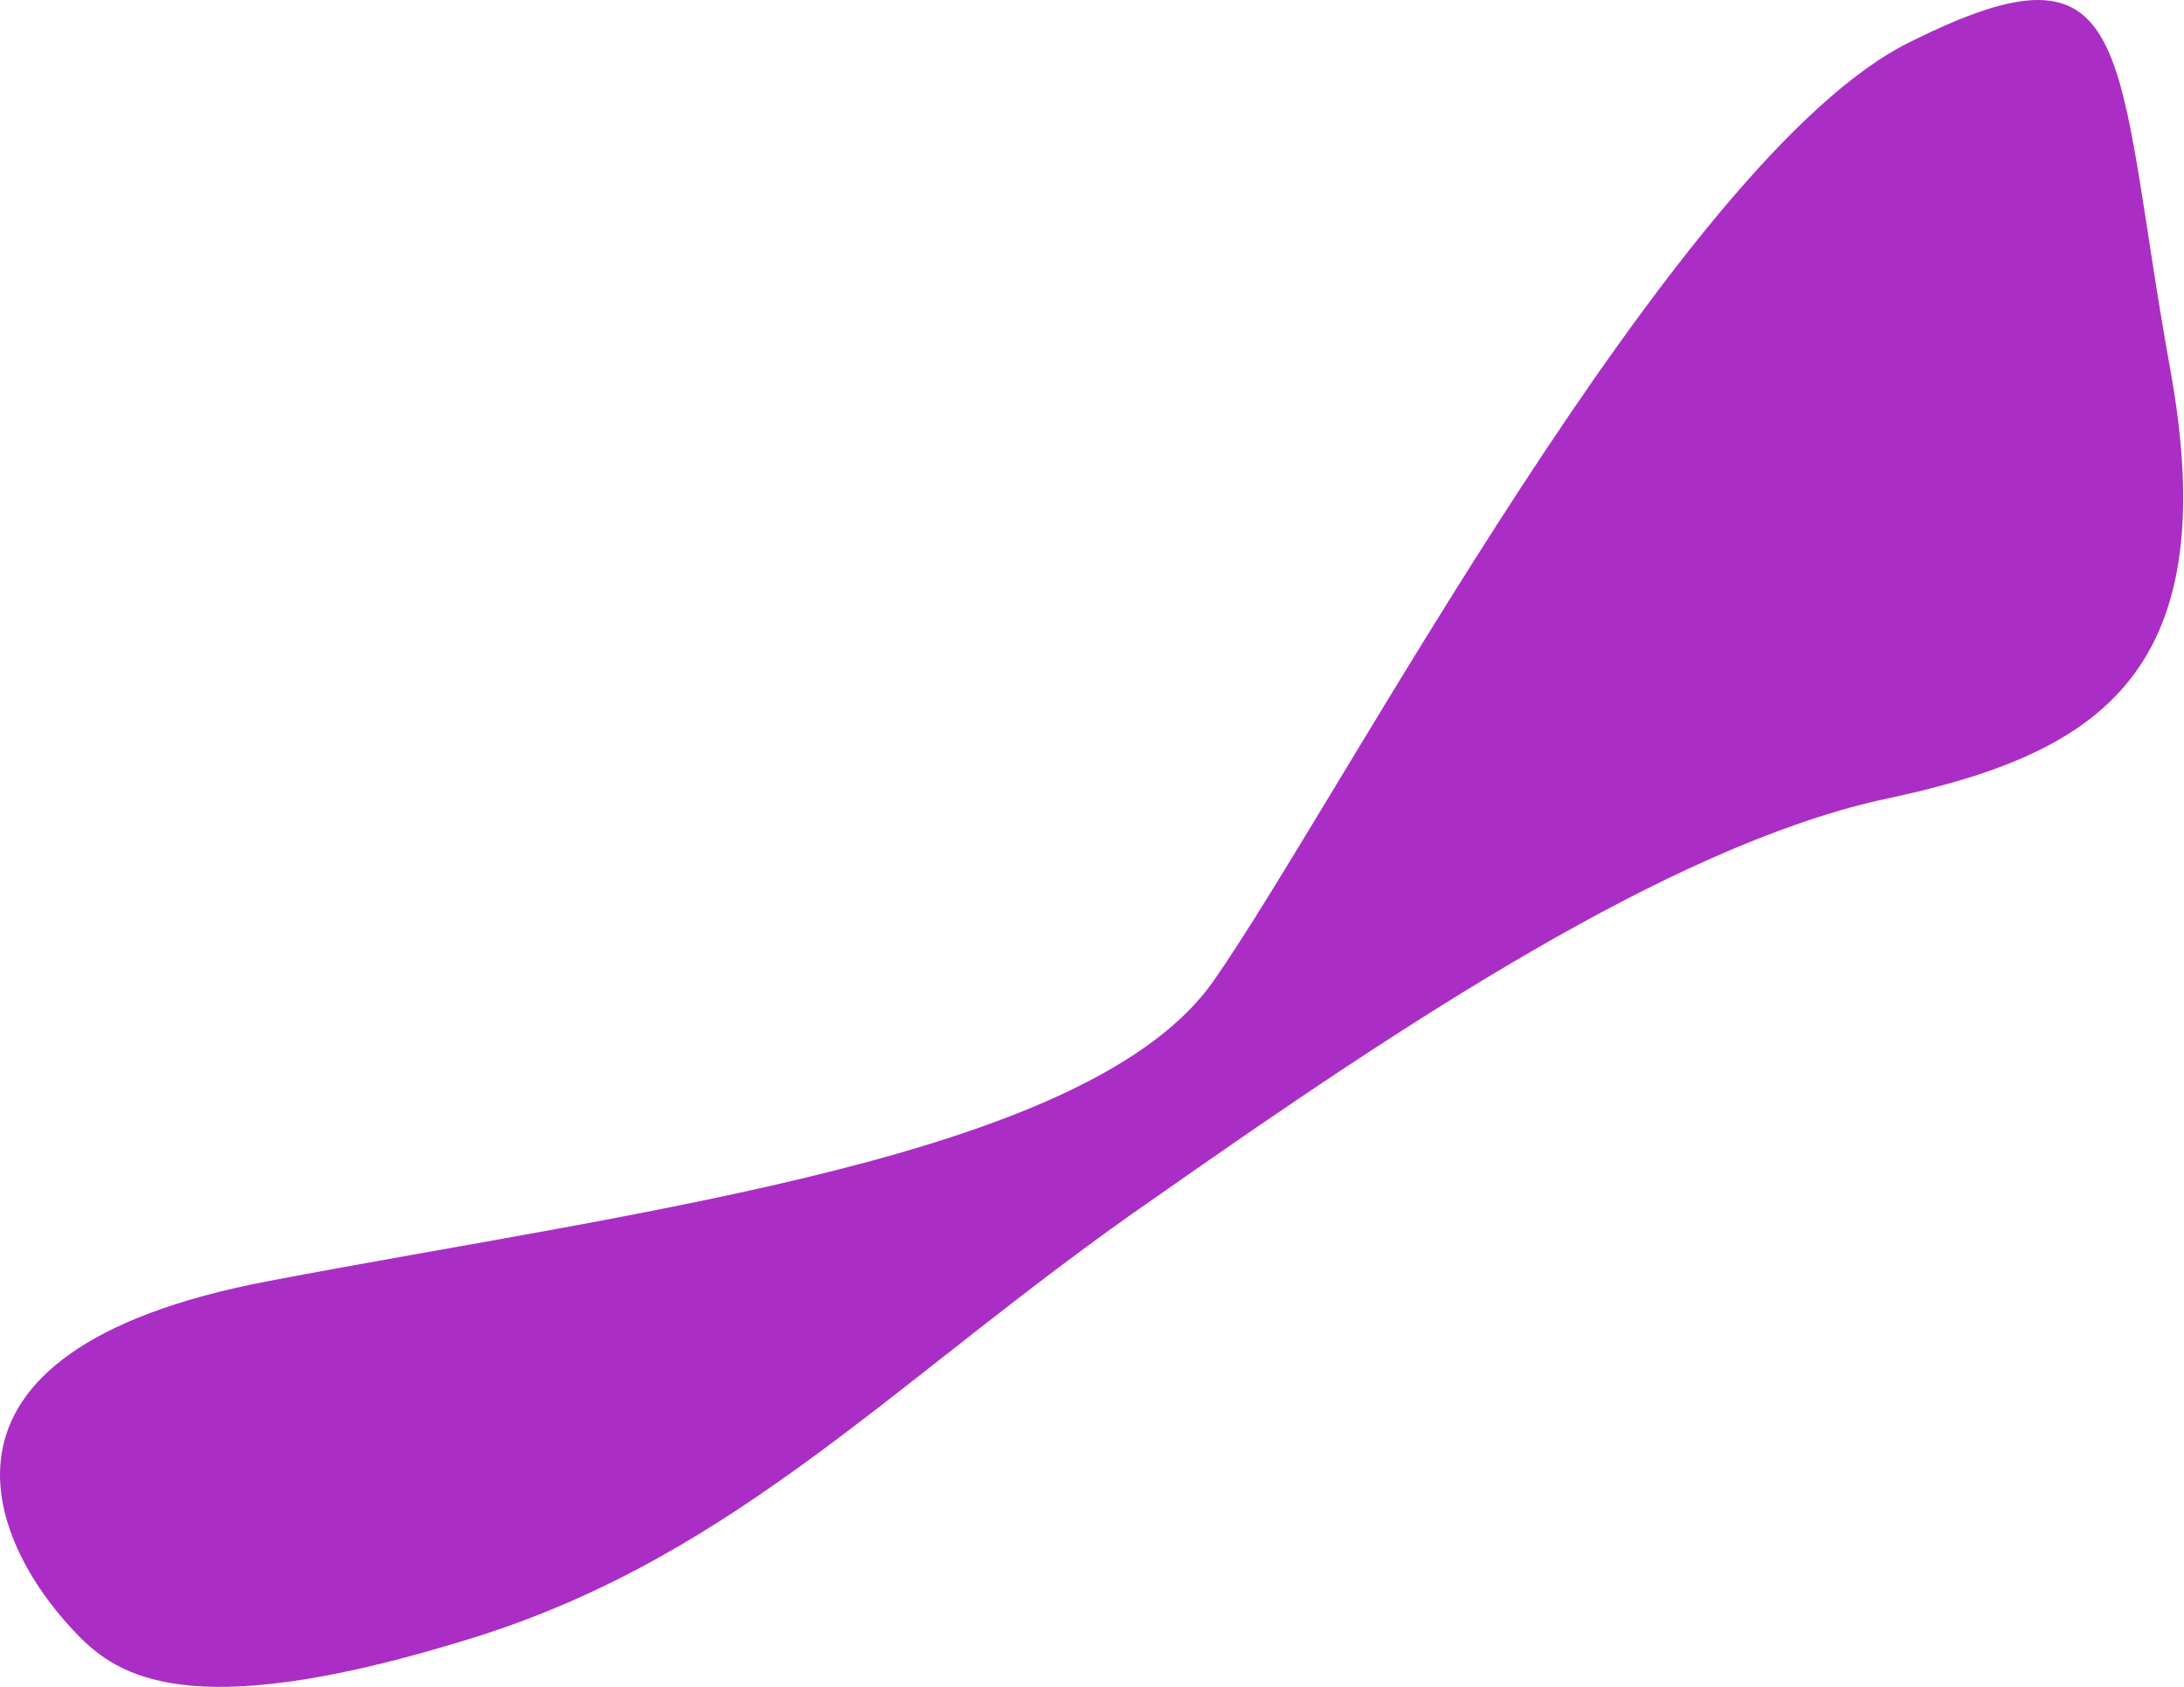 <?xml version="1.0" encoding="UTF-8"?> <svg xmlns="http://www.w3.org/2000/svg" width="123" height="95" viewBox="0 0 123 95" fill="none"> <path d="M105.83 45.068C117.747 42.585 125.443 38.365 122.215 20.738C118.988 2.863 120.477 -4.088 107.568 2.367C94.41 8.822 75.294 45.316 68.343 55.246C61.391 65.177 36.068 68.156 15.214 72.128C-5.888 76.1 -0.426 87.272 4.539 92.238C7.022 94.72 11.491 96.954 26.634 92.238C41.779 87.521 50.716 77.342 65.115 67.411C79.266 57.481 93.913 47.799 105.83 45.068Z" fill="#AA2EC5"></path> </svg> 